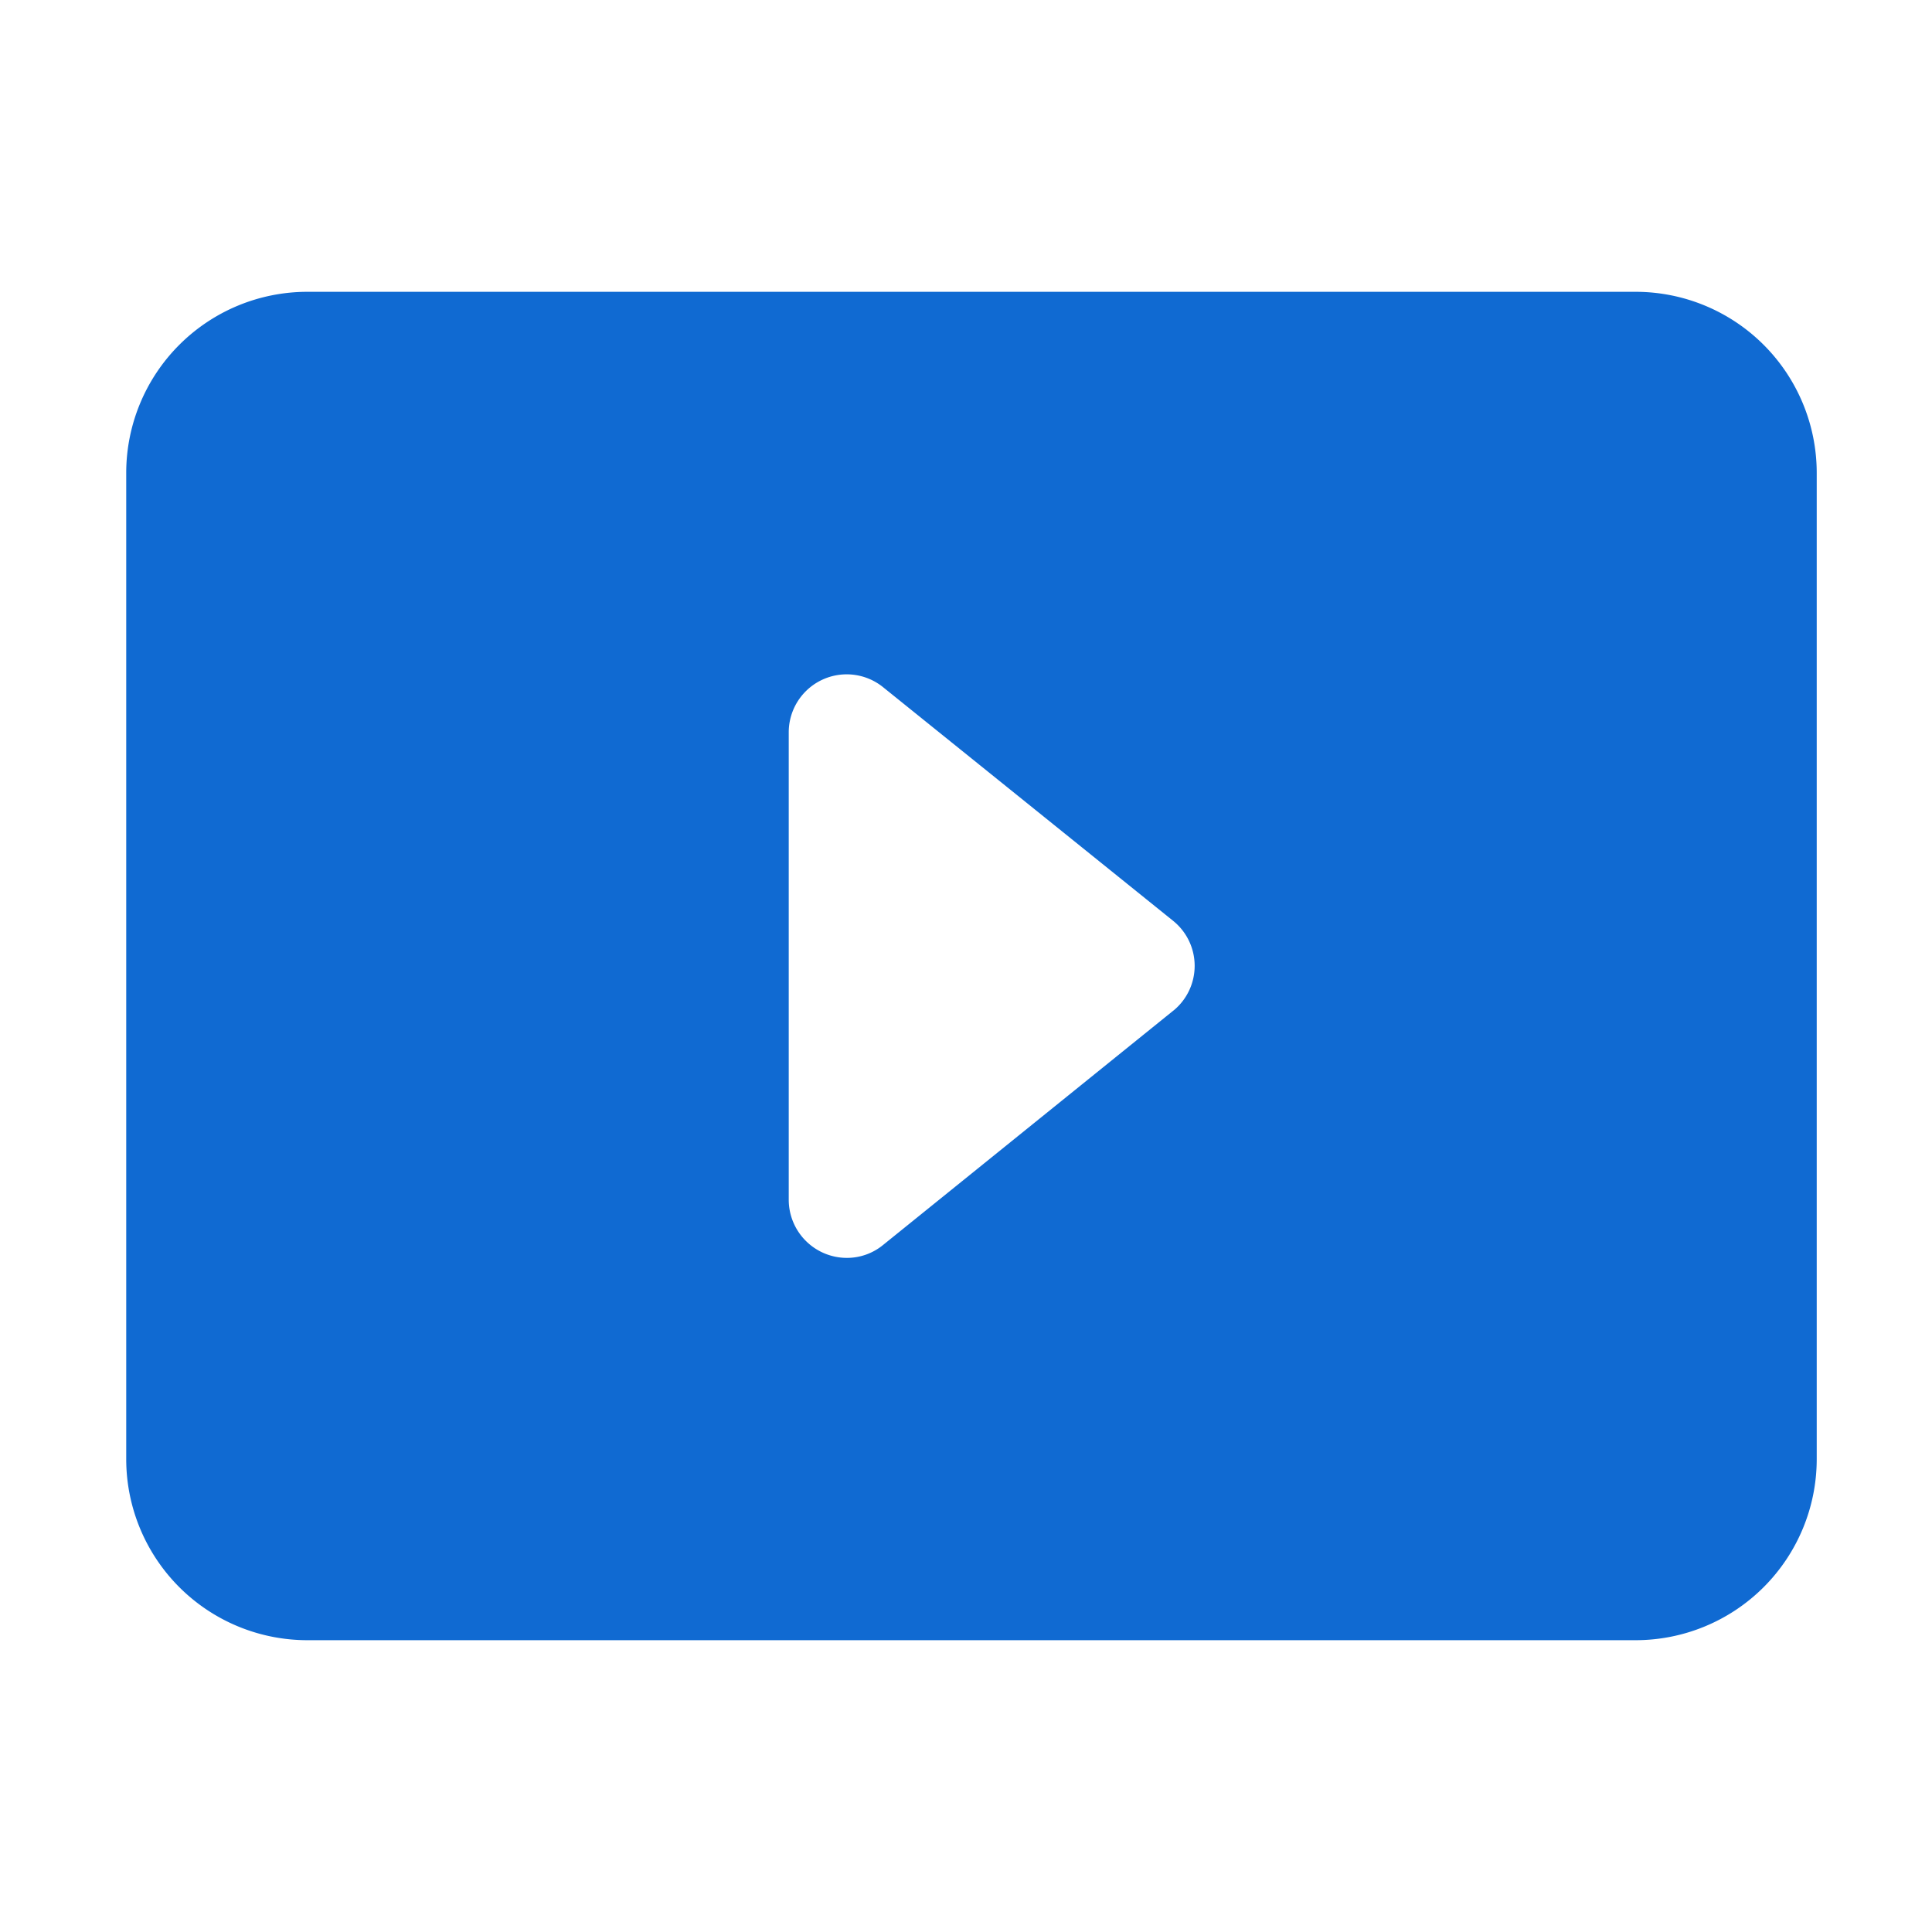 <svg id="ic_moviesvideos_fill" xmlns="http://www.w3.org/2000/svg" width="24" height="24" viewBox="0 0 24 24">
  <g id="ic_moviesvideos_fill-2" data-name="ic_moviesvideos_fill">
    <g id="Layer_1" data-name="Layer 1">
      <rect id="Rectangle_10397" data-name="Rectangle 10397" width="24" height="24" fill="none"/>
      <path id="Path_68492" data-name="Path 68492" d="M25.02,14.5H8.52a2.25,2.25,0,0,0-2.25,2.25V29a2.25,2.25,0,0,0,2.25,2.25h16.5A2.25,2.25,0,0,0,27.27,29V16.75A2.25,2.25,0,0,0,25.02,14.5Zm-5.737,8.925h0l-3.608,2.913a.708.708,0,0,1-.453.163.723.723,0,0,1-.722-.722V19.97a.72.72,0,0,1,1.18-.552l3.6,2.9a.718.718,0,0,1,0,1.11Z" transform="translate(-4.702 -10.875)" fill="#106ad2"/>
    </g>
  </g>
</svg>
